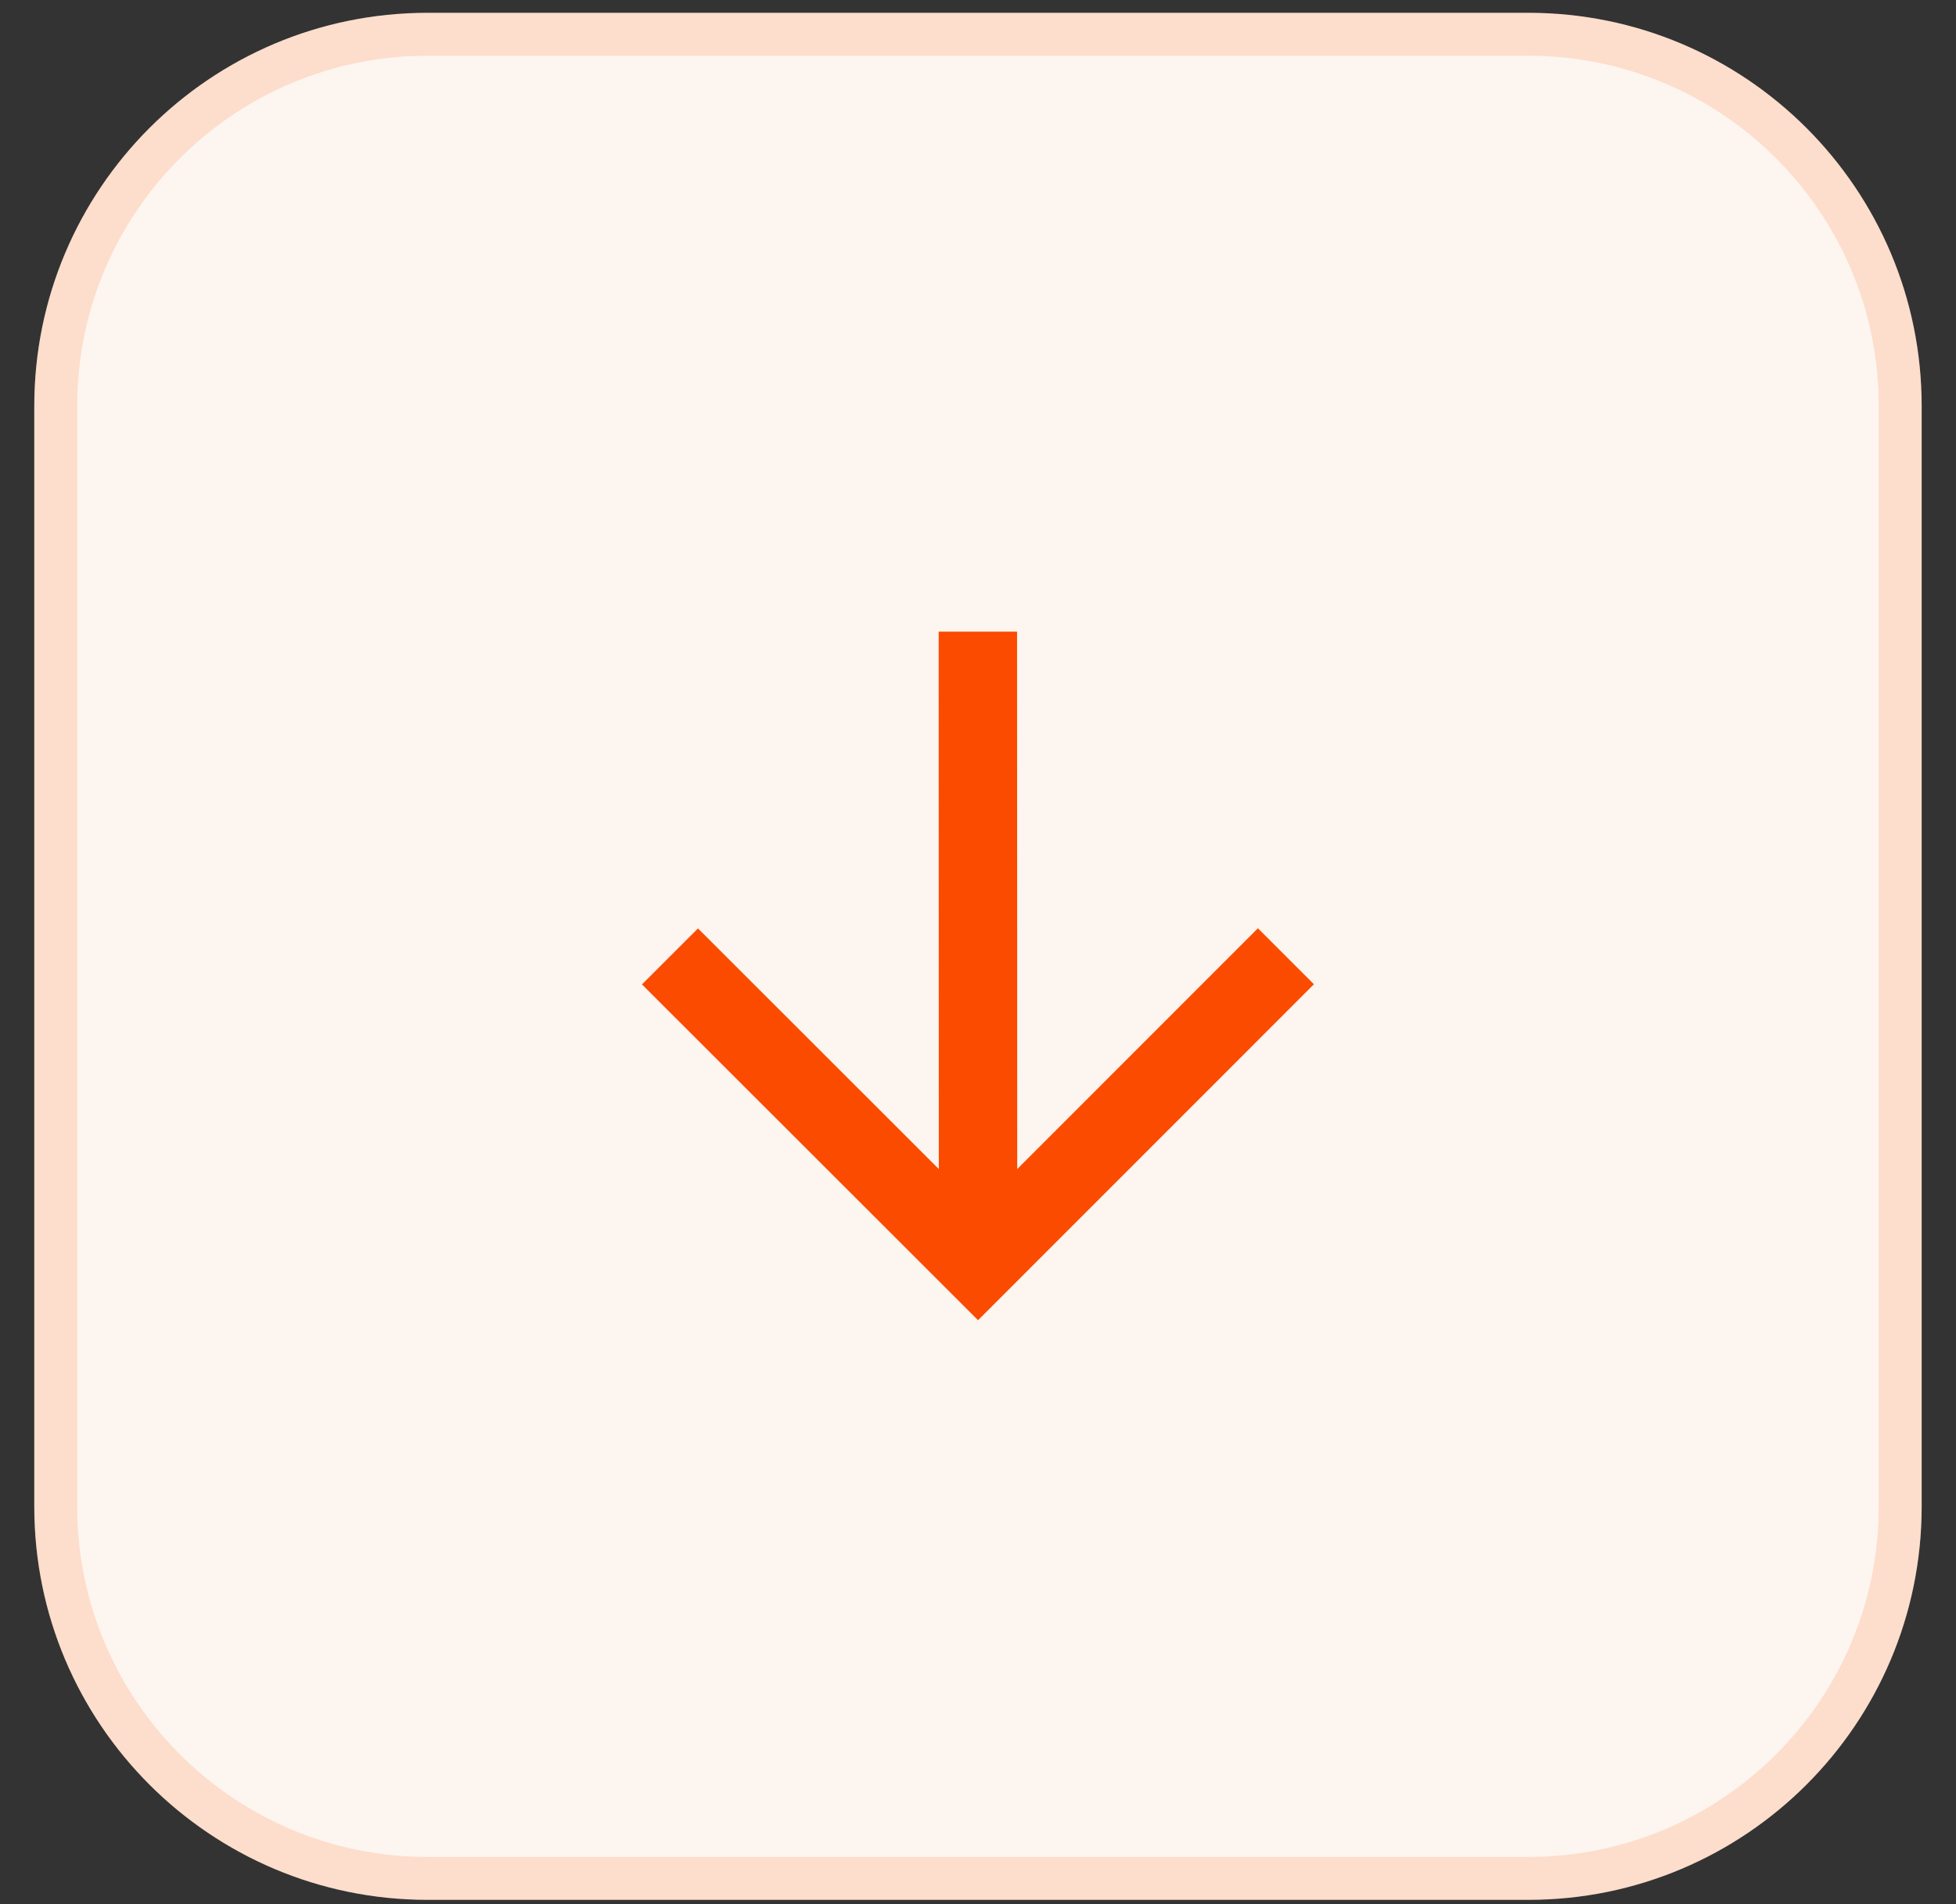 <?xml version="1.0" encoding="UTF-8"?> <svg xmlns="http://www.w3.org/2000/svg" width="38" height="37" viewBox="0 0 38 37" fill="none"><rect x="0" y="0" width="38" height="37" fill="#333333" stroke="none"/><path d="M0.666 7.89C0.666 3.67 4.087 0.249 8.307 0.249H29.692C33.912 0.249 37.333 3.67 37.333 7.89V29.275C37.333 33.495 33.912 36.916 29.692 36.916H8.307C4.087 36.916 0.666 33.495 0.666 29.275V7.89Z" fill="#FDF5EF"></path><path d="M8.307 0.666H29.691C33.681 0.666 36.916 3.9 36.916 7.89V29.274C36.916 33.264 33.681 36.499 29.691 36.499H8.307C4.317 36.499 1.083 33.264 1.083 29.274V7.89C1.083 3.9 4.317 0.666 8.307 0.666Z" stroke="#FF5900" stroke-opacity="0.15" stroke-width="0.833"></path><path d="M18.236 12.273L19.759 12.273L19.762 22.716L24.438 18.037L25.526 19.125L19.001 25.653L12.472 19.128L13.56 18.04L18.239 22.716L18.236 12.273Z" fill="#FB4B00"></path></svg> 